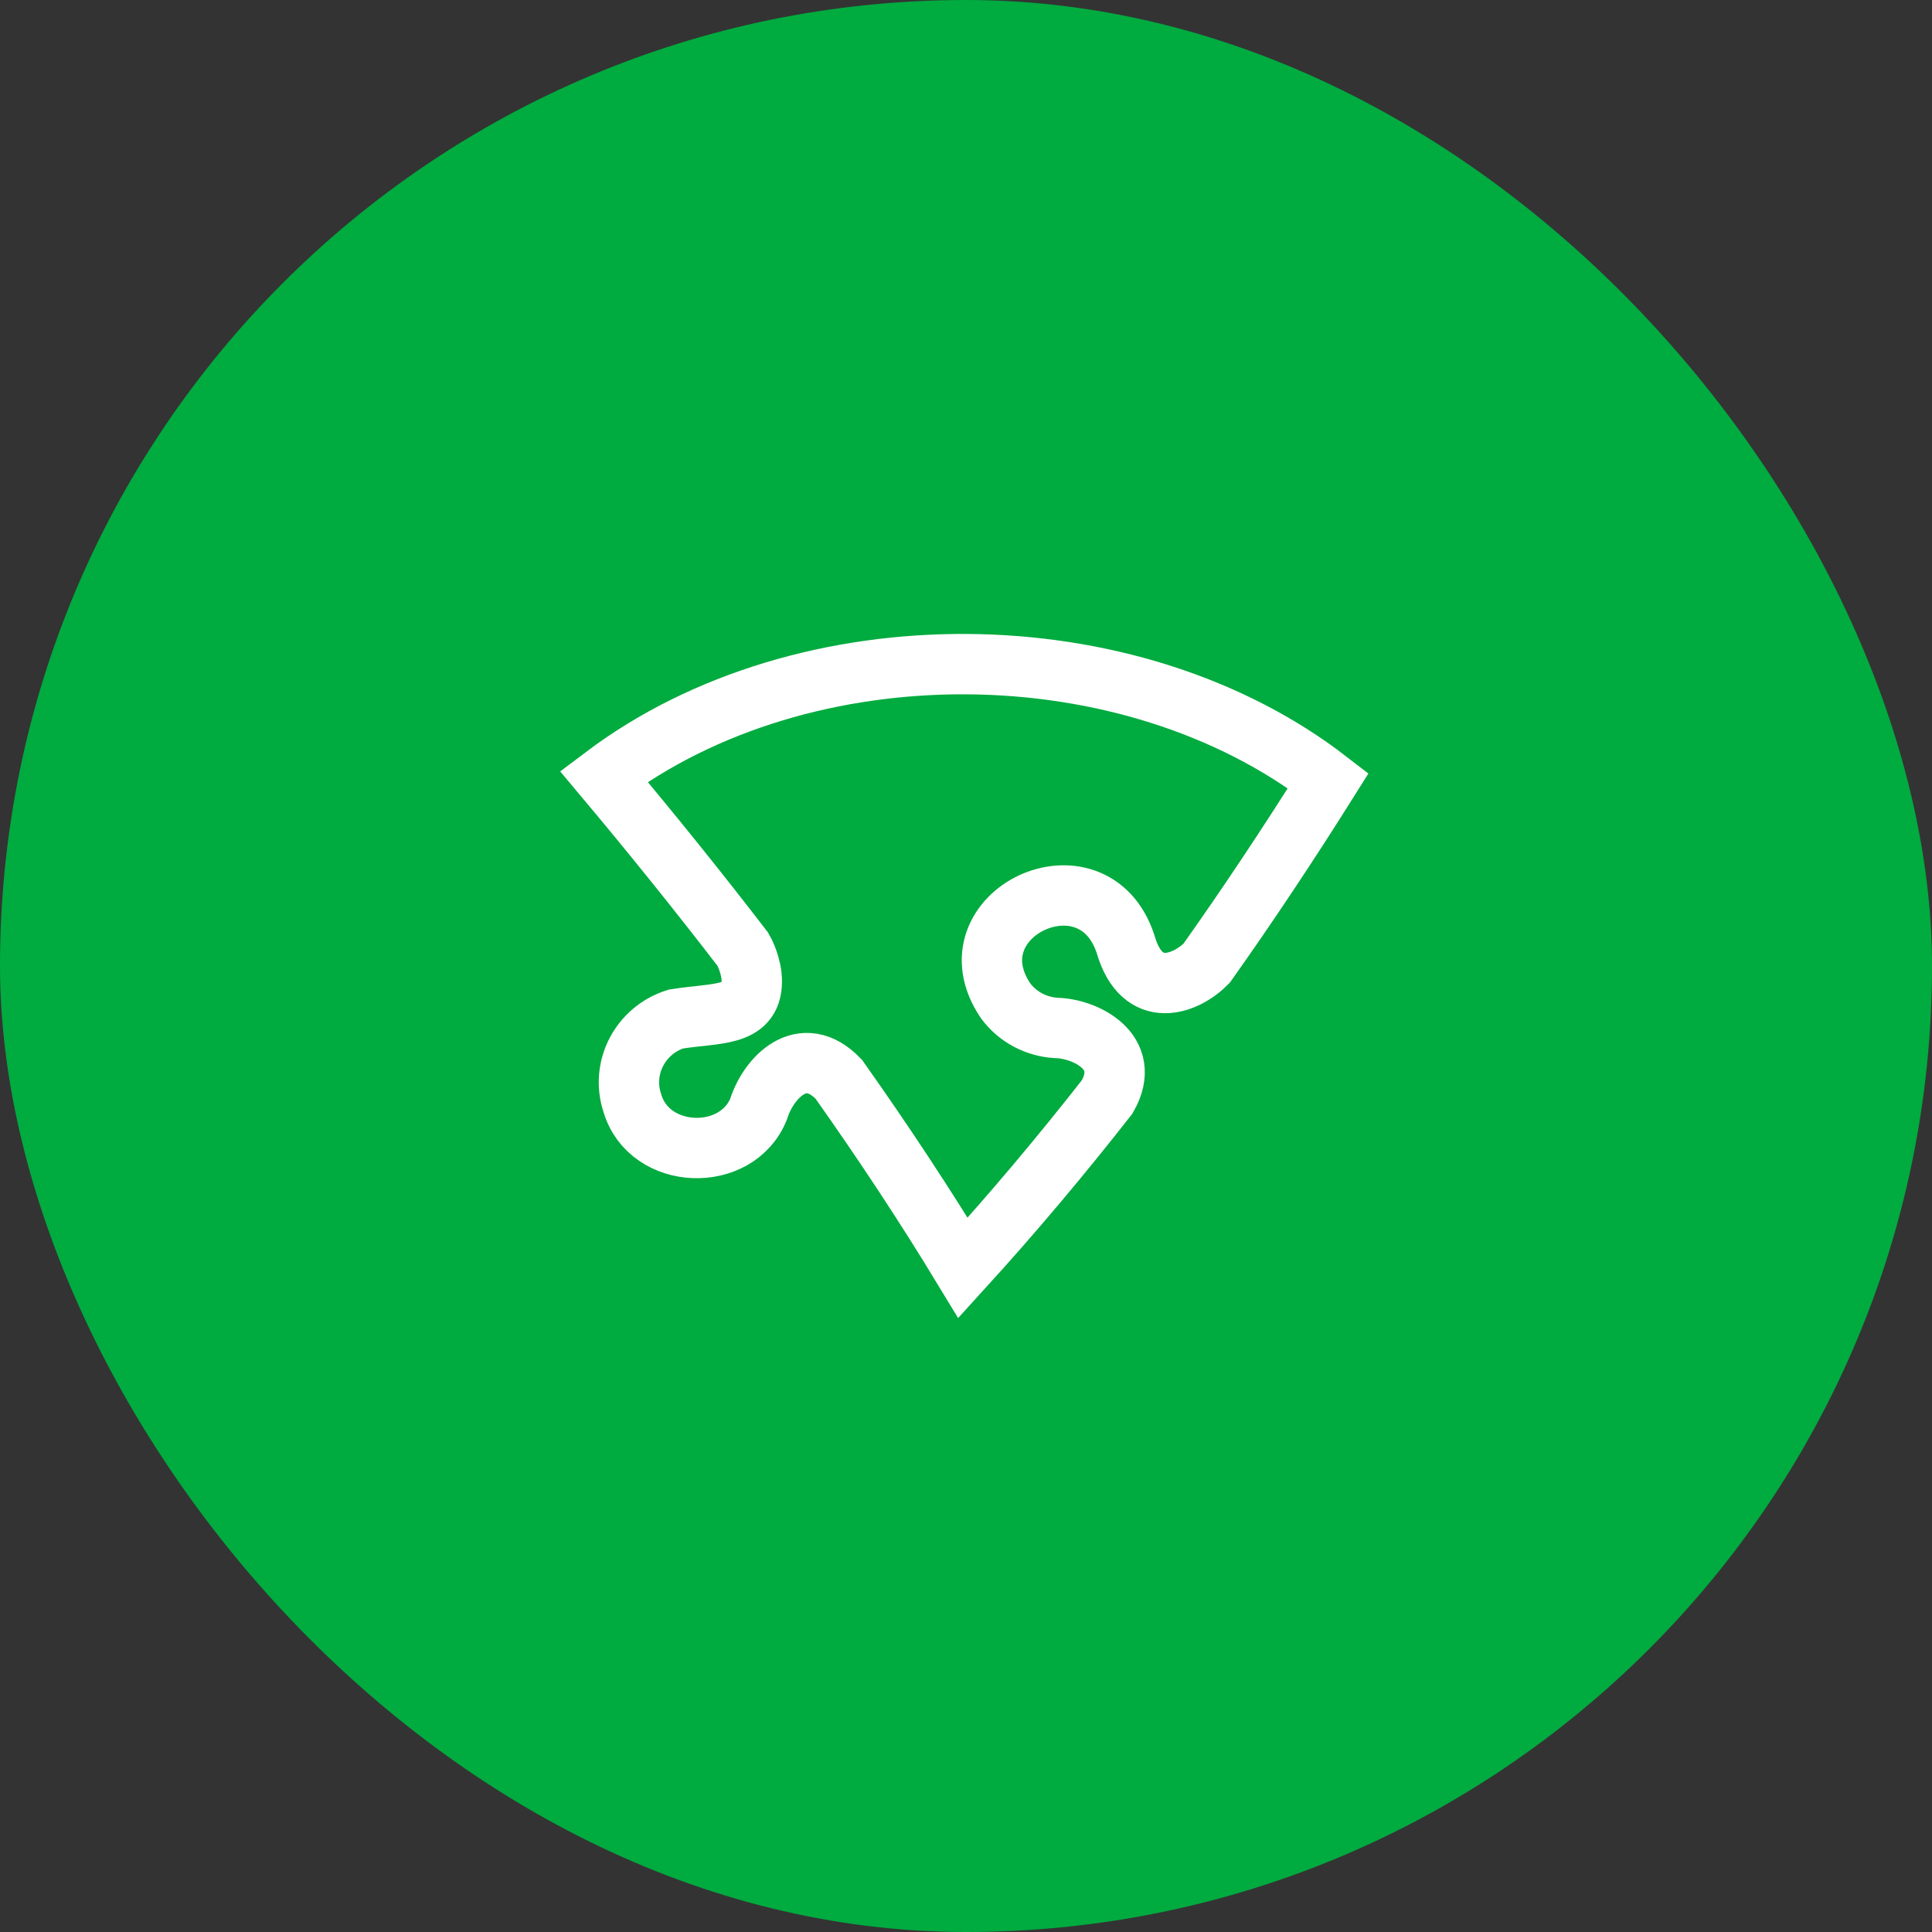 <?xml version="1.0" encoding="UTF-8"?>
<svg xmlns="http://www.w3.org/2000/svg" width="64" height="64" viewBox="0 0 64 64" fill="none">
  <rect x="0" y="0" width="64" height="64" fill="#333333" stroke="none"/>
  <rect width="64" height="64" rx="32" fill="#00AB3F"></rect>
  <path d="M44 25.861C42.697 27.934 41.357 29.953 39.971 31.908C39.296 32.595 37.835 33.183 37.285 31.273C36.212 28.001 31.38 30.277 33.309 33.149C33.721 33.705 34.343 34.014 34.994 34.053C35.911 34.066 37.546 34.82 36.677 36.335C35.138 38.301 33.547 40.191 31.9 42C30.674 39.979 29.303 37.896 27.786 35.752C26.576 34.492 25.451 35.72 25.136 36.722C24.421 38.541 21.501 38.448 20.945 36.534C20.562 35.376 21.206 34.134 22.384 33.758C23.721 33.542 24.884 33.699 24.904 32.537C24.917 32.008 24.633 31.486 24.613 31.453C23.178 29.585 21.64 27.673 20 25.718C26.651 20.704 37.414 20.771 44 25.861Z" fill="#00AB3F" stroke="white" stroke-width="2" stroke-miterlimit="10"></path>
</svg>
